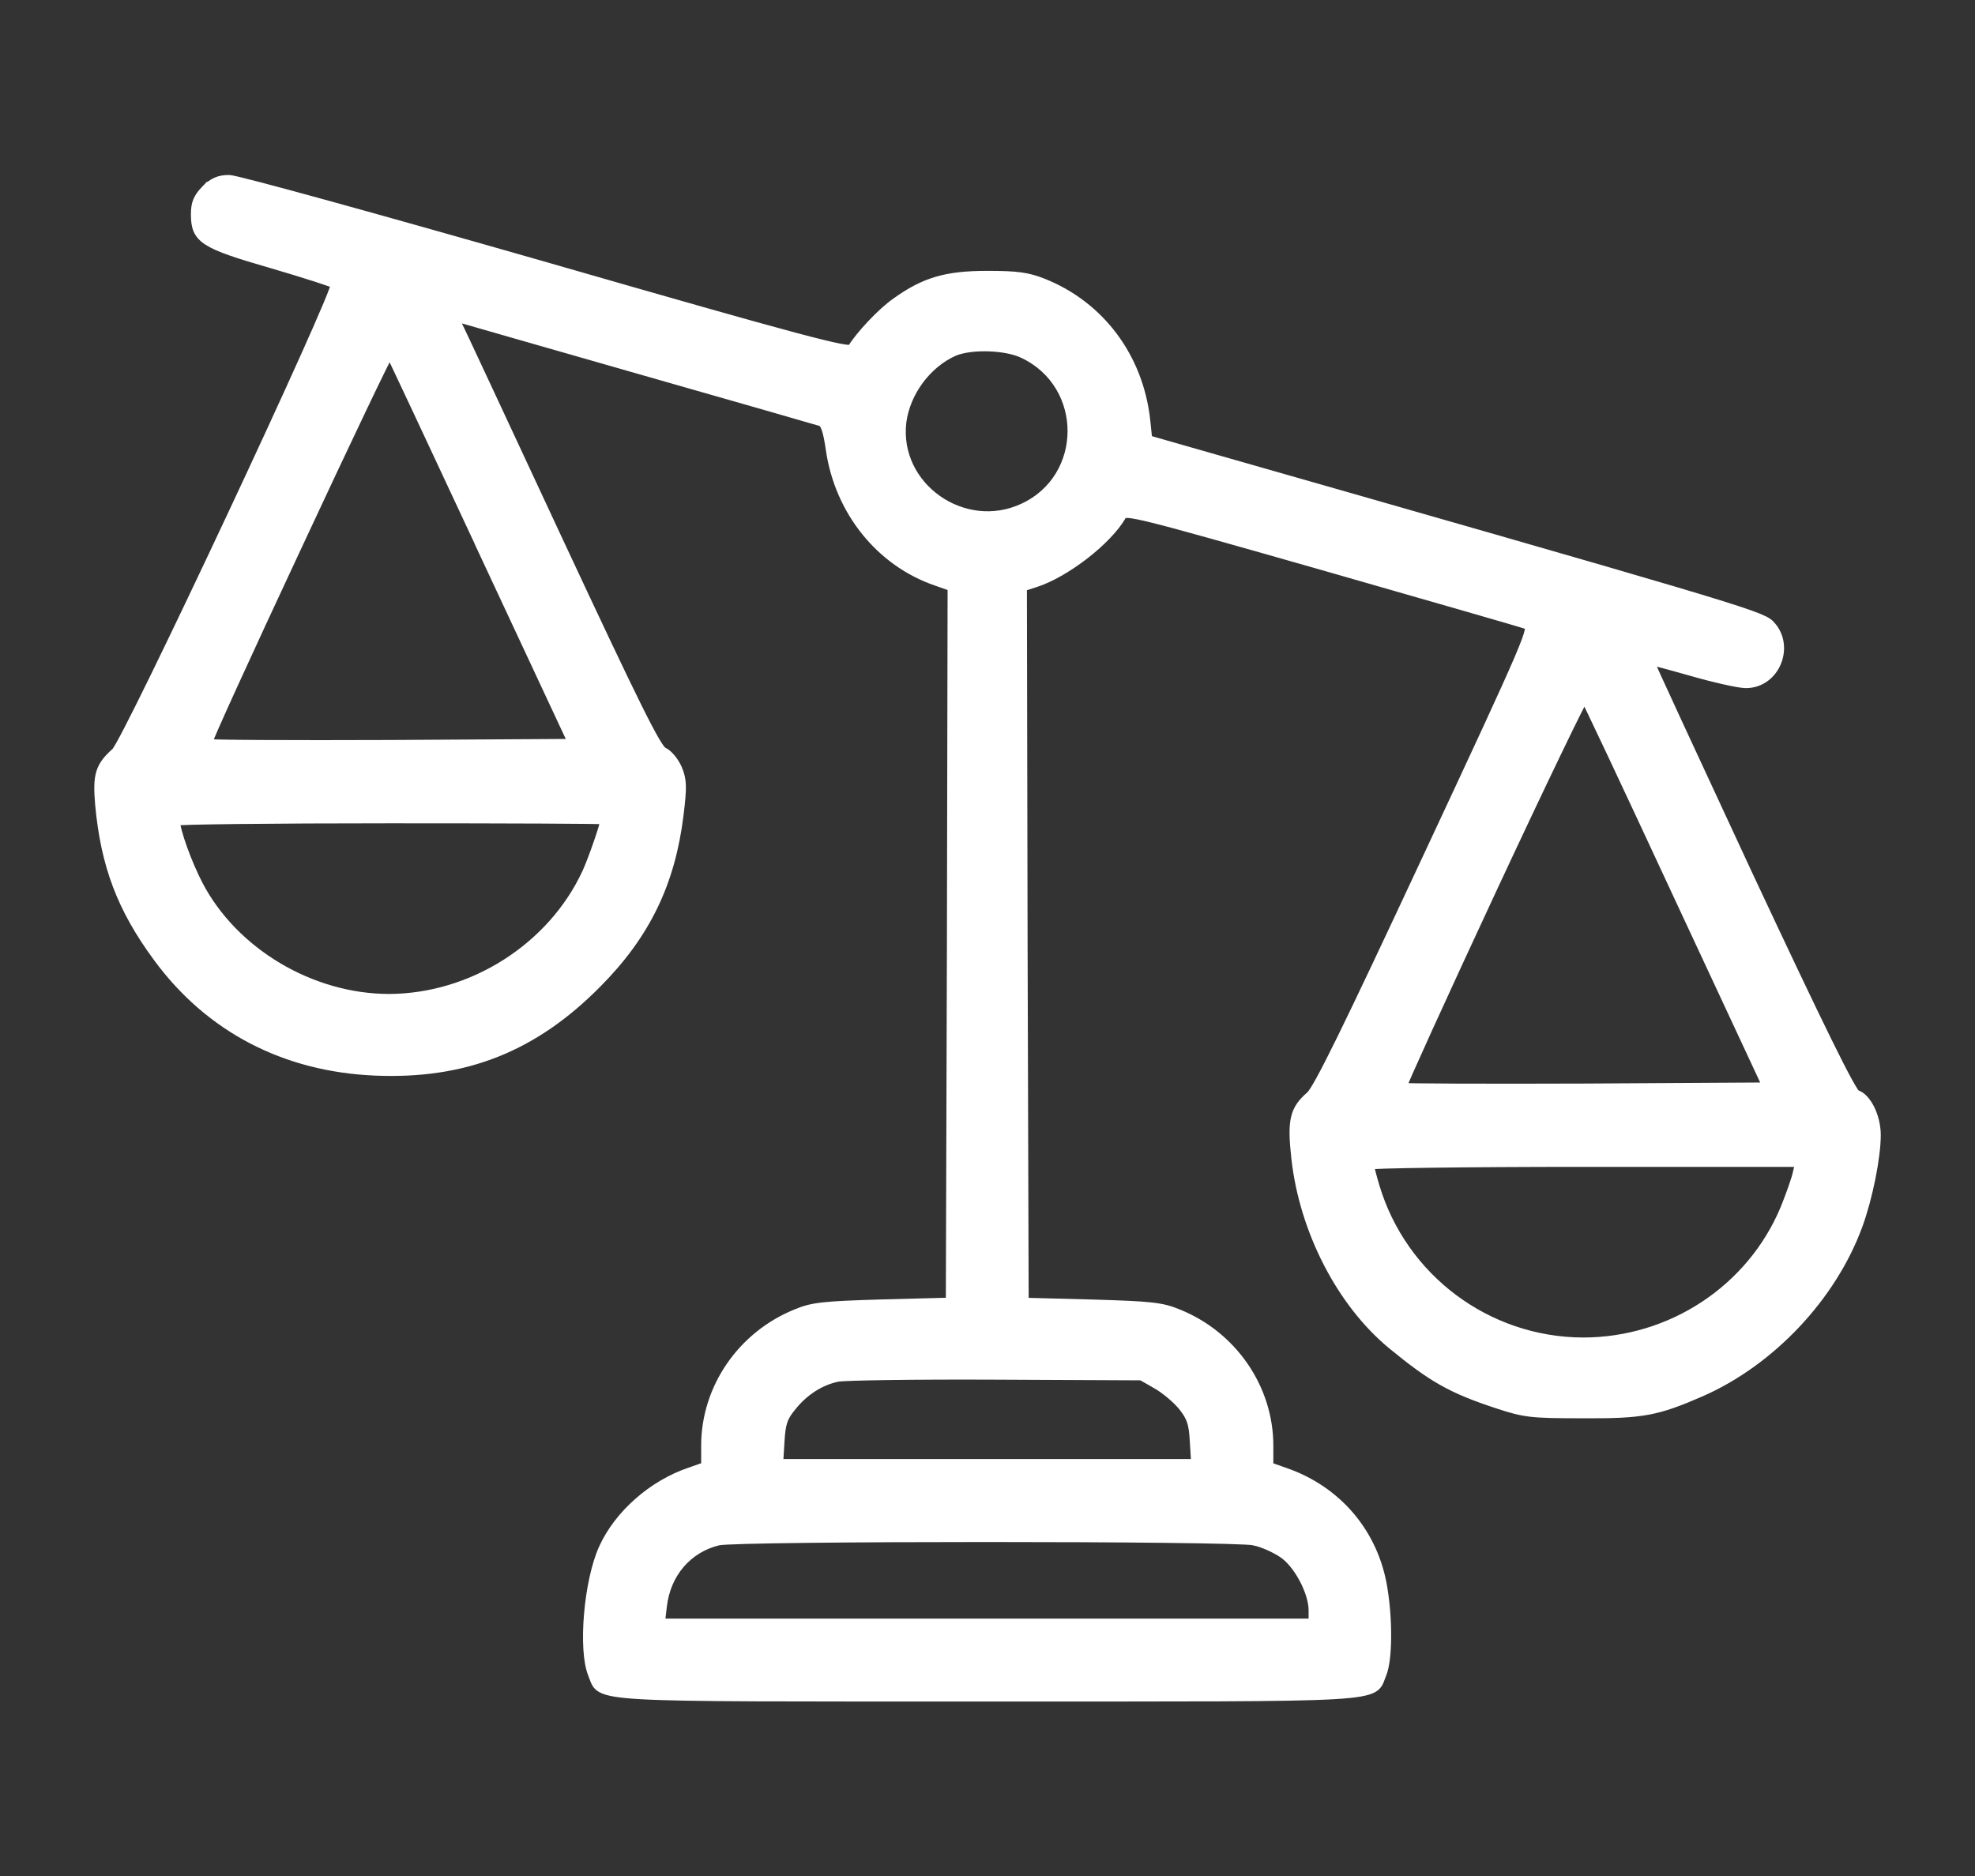 <?xml version="1.0" encoding="UTF-8"?>
<svg id="Icon-Waage" xmlns="http://www.w3.org/2000/svg" viewBox="0 0 201 190.98">
  <rect x="0" y="0" width="201" height="190.98" fill="#333333" stroke="none"/>
  <defs>
    <style>
      .cls-1 {
        fill: #fff;
        stroke: #fff;
        stroke-miterlimit: 10;
      }
    </style>
  </defs>
  <path class="cls-1" d="M20.95,19.33c-.78.81-1.02,1.38-1.02,2.47,0,2.51.78,3,7.77,5.02,3.39.99,6.32,1.94,6.46,2.08.49.46-21.16,46.63-22.36,47.69-1.62,1.45-1.87,2.3-1.62,5.26.57,6.22,2.23,10.6,5.9,15.58,5.26,7.17,12.93,11.16,22.08,11.55,9.11.39,16.11-2.37,22.57-8.9,4.95-4.98,7.49-10.21,8.34-17.17.35-2.86.32-3.5-.14-4.63-.32-.74-.95-1.52-1.45-1.73-.67-.32-2.76-4.52-10.84-21.83-5.48-11.76-10.1-21.69-10.28-22.01-.21-.46-.18-.57.14-.46.25.07,8.58,2.47,18.48,5.3,9.93,2.83,18.26,5.23,18.58,5.33.42.11.71.92.99,2.9.92,6.25,5.09,11.41,10.77,13.35l1.62.57-.07,36.42-.11,36.46-6.89.18c-6.04.18-7.14.28-8.83.99-5.51,2.23-9.18,7.56-9.18,13.39v2.15l-1.62.57c-3.78,1.27-7.24,4.31-8.8,7.74-1.52,3.32-2.12,10.31-1.1,12.79,1.02,2.44-1.41,2.3,40.13,2.3s39.11.14,40.13-2.3c.6-1.41.64-5.4.11-8.65-.88-5.62-4.63-10.03-10-11.87l-1.62-.57v-2.15c0-5.83-3.67-11.16-9.18-13.39-1.7-.71-2.79-.81-8.83-.99l-6.89-.18-.11-36.46-.07-36.42,1.31-.42c3.11-.99,7.42-4.35,8.83-6.85.35-.6,1.48-.32,20.45,5.09,11.06,3.18,20.45,5.86,20.88,6.04.71.28.28,1.34-10.17,23.7-8.16,17.49-11.16,23.63-11.94,24.3-1.62,1.41-1.87,2.47-1.45,6.29.81,7.35,4.59,14.7,9.75,18.97,4.13,3.39,6.04,4.49,10.74,6.04,2.79.92,3.43.99,8.65.99,6.08.04,7.56-.25,12.01-2.19,7.1-3.11,13.35-9.71,16-16.99,1.02-2.79,1.84-6.92,1.84-9.15,0-1.84-.95-3.78-2.01-4.1-.46-.14-3.74-6.82-10.95-22.22-5.62-12.08-10.21-22.01-10.17-22.04.04-.07,1.98.46,4.35,1.13,2.33.67,4.84,1.24,5.55,1.24,3,0,4.52-3.85,2.4-5.97-.99-.95-4.49-1.98-61.47-18.26l-1.84-.53-.21-2.01c-.71-6.39-4.63-11.62-10.39-13.92-1.59-.64-2.68-.78-5.69-.78-4.17,0-6.36.64-9.26,2.72-1.48,1.02-3.74,3.46-4.49,4.73-.25.46-5.05-.81-31.19-8.34-16.99-4.87-31.47-8.87-32.22-8.87-.99,0-1.59.25-2.37,1.02ZM104.21,36c6.61,3.18,6.57,12.65-.04,15.72-6.11,2.86-13.21-2.15-12.43-8.76.39-3.04,2.54-5.97,5.33-7.21,1.73-.74,5.37-.64,7.14.25ZM49.07,55.82l9.29,19.89-18.58.11c-10.21.04-18.62,0-18.72-.11s4.03-9.15,9.15-20.1c5.12-10.99,9.36-19.89,9.47-19.82.07.07,4.31,9.11,9.4,20.03ZM170.7,90.9l9.22,19.78-18.58.11c-10.21.04-18.65,0-18.72-.07s4.03-9.11,9.15-20.1c5.12-10.99,9.4-19.85,9.5-19.75.14.14,4.38,9.15,9.43,20.03ZM61.61,83.41c0,.49-1.24,4.06-1.87,5.44-3.53,7.63-11.66,12.79-20.14,12.82-7.95,0-15.86-4.7-19.46-11.62-1.13-2.19-2.3-5.44-2.33-6.5,0-.14,9.86-.25,21.9-.25s21.9.04,21.9.11ZM182.96,119.4c-.14.64-.71,2.26-1.27,3.64-3.43,8.23-11.59,13.6-20.59,13.6-9.79-.04-18.4-6.5-21.2-15.86-.32-1.06-.57-2.05-.57-2.23,0-.14,9.86-.28,21.94-.28h21.94l-.25,1.13ZM117.74,140.88c.85.49,2.05,1.48,2.65,2.23.88,1.1,1.1,1.73,1.2,3.6l.14,2.3h-42.53l.14-2.3c.11-1.87.32-2.51,1.24-3.6,1.24-1.55,2.9-2.61,4.66-2.97.71-.14,7.95-.25,16.11-.21l14.84.07,1.55.88ZM127.67,156.81c.88.18,2.19.78,2.9,1.27,1.59,1.06,3.11,3.96,3.11,5.83v1.34h-66.52l.21-1.77c.39-3.39,2.61-5.93,5.72-6.68,1.98-.46,52.53-.46,54.58,0Z"/>
</svg>